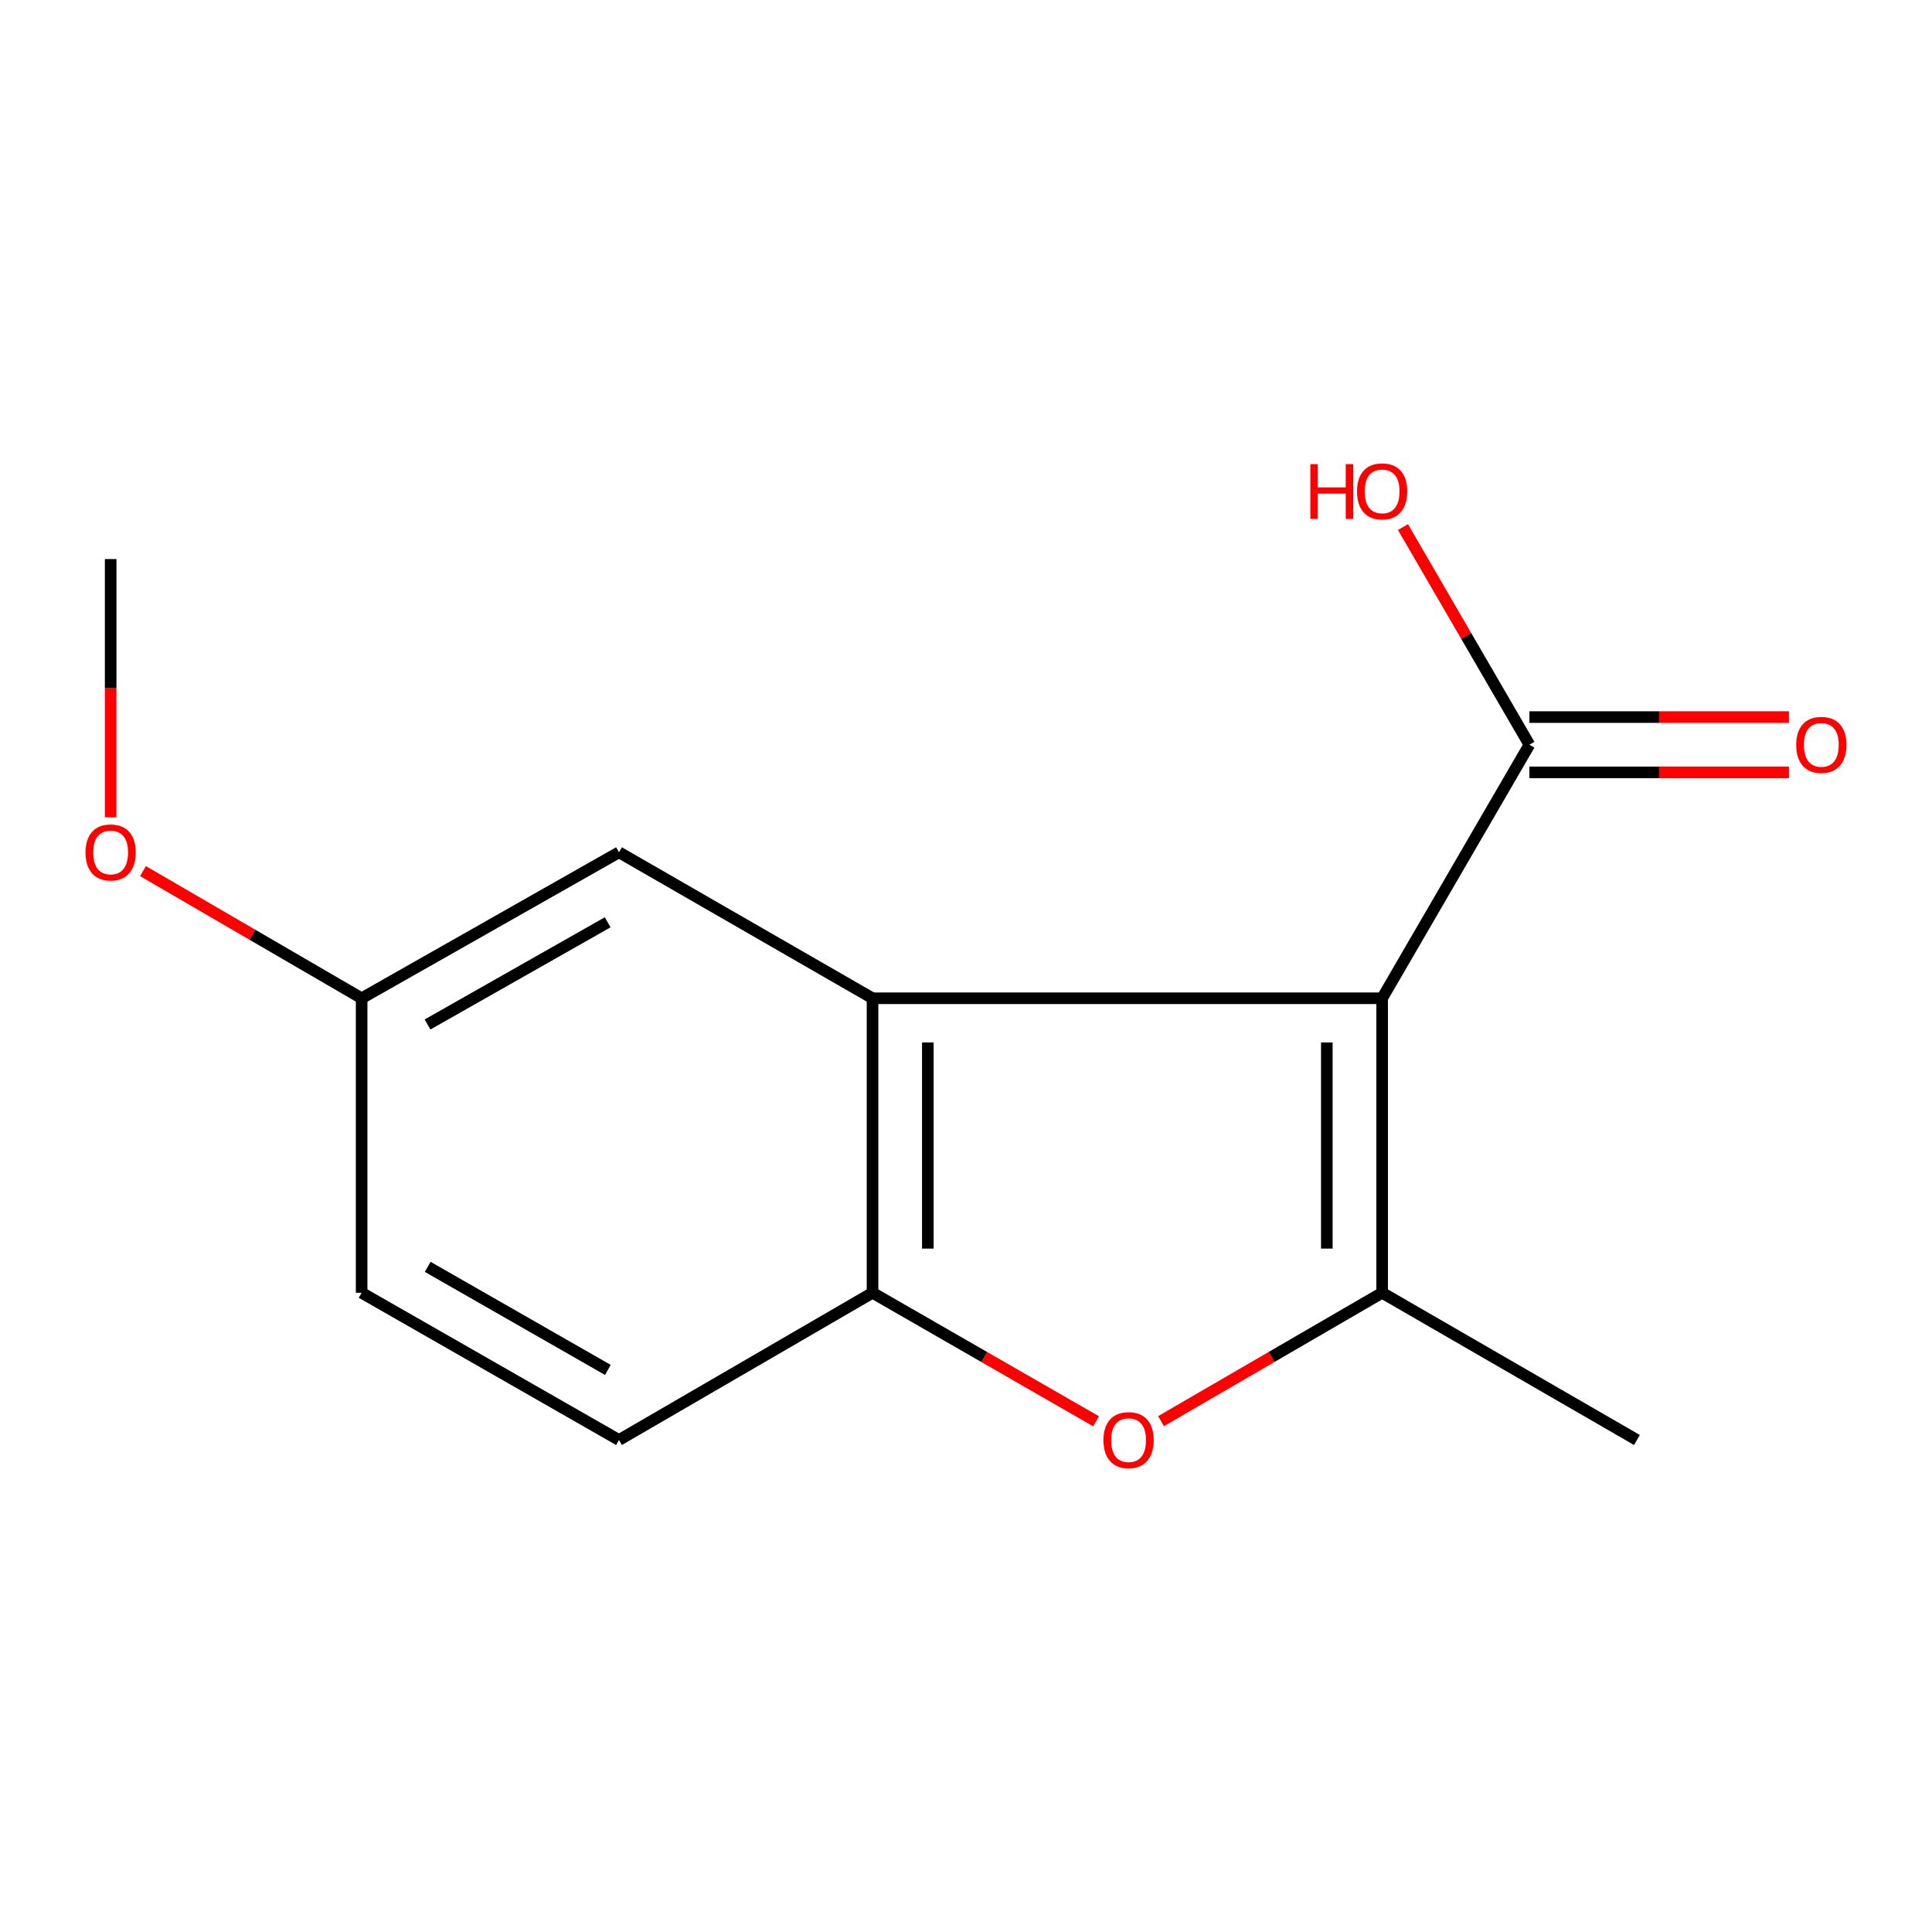 <?xml version='1.0' encoding='iso-8859-1'?>
<svg version='1.1' baseProfile='full'
              xmlns='http://www.w3.org/2000/svg'
                      xmlns:rdkit='http://www.rdkit.org/xml'
                      xmlns:xlink='http://www.w3.org/1999/xlink'
                  xml:space='preserve'
width='1000px' height='1000px' viewBox='0 0 1000 1000'>
<!-- END OF HEADER -->
<rect style='opacity:1.0;fill:#FFFFFF;stroke:none' width='1000' height='1000' x='0' y='0'> </rect>
<path class='bond-0' d='M 715.392,516.705 L 715.392,669.137' style='fill:none;fill-rule:evenodd;stroke:#000000;stroke-width:6px;stroke-linecap:butt;stroke-linejoin:miter;stroke-opacity:1' />
<path class='bond-0' d='M 686.766,539.57 L 686.766,646.272' style='fill:none;fill-rule:evenodd;stroke:#000000;stroke-width:6px;stroke-linecap:butt;stroke-linejoin:miter;stroke-opacity:1' />
<path class='bond-1' d='M 715.392,516.705 L 451.623,516.705' style='fill:none;fill-rule:evenodd;stroke:#000000;stroke-width:6px;stroke-linecap:butt;stroke-linejoin:miter;stroke-opacity:1' />
<path class='bond-4' d='M 715.392,516.705 L 791.616,385.472' style='fill:none;fill-rule:evenodd;stroke:#000000;stroke-width:6px;stroke-linecap:butt;stroke-linejoin:miter;stroke-opacity:1' />
<path class='bond-2' d='M 715.392,669.137 L 658.173,702.364' style='fill:none;fill-rule:evenodd;stroke:#000000;stroke-width:6px;stroke-linecap:butt;stroke-linejoin:miter;stroke-opacity:1' />
<path class='bond-2' d='M 658.173,702.364 L 600.953,735.592' style='fill:none;fill-rule:evenodd;stroke:#FF0000;stroke-width:6px;stroke-linecap:butt;stroke-linejoin:miter;stroke-opacity:1' />
<path class='bond-10' d='M 715.392,669.137 L 847.277,745.344' style='fill:none;fill-rule:evenodd;stroke:#000000;stroke-width:6px;stroke-linecap:butt;stroke-linejoin:miter;stroke-opacity:1' />
<path class='bond-3' d='M 451.623,516.705 L 451.623,669.137' style='fill:none;fill-rule:evenodd;stroke:#000000;stroke-width:6px;stroke-linecap:butt;stroke-linejoin:miter;stroke-opacity:1' />
<path class='bond-3' d='M 480.248,539.57 L 480.248,646.272' style='fill:none;fill-rule:evenodd;stroke:#000000;stroke-width:6px;stroke-linecap:butt;stroke-linejoin:miter;stroke-opacity:1' />
<path class='bond-5' d='M 451.623,516.705 L 320.39,441.149' style='fill:none;fill-rule:evenodd;stroke:#000000;stroke-width:6px;stroke-linecap:butt;stroke-linejoin:miter;stroke-opacity:1' />
<path class='bond-14' d='M 567.337,735.672 L 509.48,702.404' style='fill:none;fill-rule:evenodd;stroke:#FF0000;stroke-width:6px;stroke-linecap:butt;stroke-linejoin:miter;stroke-opacity:1' />
<path class='bond-14' d='M 509.48,702.404 L 451.623,669.137' style='fill:none;fill-rule:evenodd;stroke:#000000;stroke-width:6px;stroke-linecap:butt;stroke-linejoin:miter;stroke-opacity:1' />
<path class='bond-7' d='M 451.623,669.137 L 320.39,745.344' style='fill:none;fill-rule:evenodd;stroke:#000000;stroke-width:6px;stroke-linecap:butt;stroke-linejoin:miter;stroke-opacity:1' />
<path class='bond-6' d='M 791.616,399.785 L 858.783,399.785' style='fill:none;fill-rule:evenodd;stroke:#000000;stroke-width:6px;stroke-linecap:butt;stroke-linejoin:miter;stroke-opacity:1' />
<path class='bond-6' d='M 858.783,399.785 L 925.95,399.785' style='fill:none;fill-rule:evenodd;stroke:#FF0000;stroke-width:6px;stroke-linecap:butt;stroke-linejoin:miter;stroke-opacity:1' />
<path class='bond-6' d='M 791.616,371.16 L 858.783,371.16' style='fill:none;fill-rule:evenodd;stroke:#000000;stroke-width:6px;stroke-linecap:butt;stroke-linejoin:miter;stroke-opacity:1' />
<path class='bond-6' d='M 858.783,371.16 L 925.95,371.16' style='fill:none;fill-rule:evenodd;stroke:#FF0000;stroke-width:6px;stroke-linecap:butt;stroke-linejoin:miter;stroke-opacity:1' />
<path class='bond-9' d='M 791.616,385.472 L 758.893,329.141' style='fill:none;fill-rule:evenodd;stroke:#000000;stroke-width:6px;stroke-linecap:butt;stroke-linejoin:miter;stroke-opacity:1' />
<path class='bond-9' d='M 758.893,329.141 L 726.17,272.809' style='fill:none;fill-rule:evenodd;stroke:#FF0000;stroke-width:6px;stroke-linecap:butt;stroke-linejoin:miter;stroke-opacity:1' />
<path class='bond-8' d='M 320.39,441.149 L 187.185,516.705' style='fill:none;fill-rule:evenodd;stroke:#000000;stroke-width:6px;stroke-linecap:butt;stroke-linejoin:miter;stroke-opacity:1' />
<path class='bond-8' d='M 314.532,477.382 L 221.289,530.271' style='fill:none;fill-rule:evenodd;stroke:#000000;stroke-width:6px;stroke-linecap:butt;stroke-linejoin:miter;stroke-opacity:1' />
<path class='bond-15' d='M 320.39,745.344 L 187.185,669.137' style='fill:none;fill-rule:evenodd;stroke:#000000;stroke-width:6px;stroke-linecap:butt;stroke-linejoin:miter;stroke-opacity:1' />
<path class='bond-15' d='M 314.624,709.067 L 221.381,655.721' style='fill:none;fill-rule:evenodd;stroke:#000000;stroke-width:6px;stroke-linecap:butt;stroke-linejoin:miter;stroke-opacity:1' />
<path class='bond-11' d='M 187.185,516.705 L 187.185,669.137' style='fill:none;fill-rule:evenodd;stroke:#000000;stroke-width:6px;stroke-linecap:butt;stroke-linejoin:miter;stroke-opacity:1' />
<path class='bond-12' d='M 187.185,516.705 L 130.607,483.8' style='fill:none;fill-rule:evenodd;stroke:#000000;stroke-width:6px;stroke-linecap:butt;stroke-linejoin:miter;stroke-opacity:1' />
<path class='bond-12' d='M 130.607,483.8 L 74.03,450.895' style='fill:none;fill-rule:evenodd;stroke:#FF0000;stroke-width:6px;stroke-linecap:butt;stroke-linejoin:miter;stroke-opacity:1' />
<path class='bond-13' d='M 57.273,423.035 L 57.273,356.202' style='fill:none;fill-rule:evenodd;stroke:#FF0000;stroke-width:6px;stroke-linecap:butt;stroke-linejoin:miter;stroke-opacity:1' />
<path class='bond-13' d='M 57.273,356.202 L 57.273,289.37' style='fill:none;fill-rule:evenodd;stroke:#000000;stroke-width:6px;stroke-linecap:butt;stroke-linejoin:miter;stroke-opacity:1' />
<path  class='atom-3' d='M 571.159 745.424
Q 571.159 738.624, 574.519 734.824
Q 577.879 731.024, 584.159 731.024
Q 590.439 731.024, 593.799 734.824
Q 597.159 738.624, 597.159 745.424
Q 597.159 752.304, 593.759 756.224
Q 590.359 760.104, 584.159 760.104
Q 577.919 760.104, 574.519 756.224
Q 571.159 752.344, 571.159 745.424
M 584.159 756.904
Q 588.479 756.904, 590.799 754.024
Q 593.159 751.104, 593.159 745.424
Q 593.159 739.864, 590.799 737.064
Q 588.479 734.224, 584.159 734.224
Q 579.839 734.224, 577.479 737.024
Q 575.159 739.824, 575.159 745.424
Q 575.159 751.144, 577.479 754.024
Q 579.839 756.904, 584.159 756.904
' fill='#FF0000'/>
<path  class='atom-7' d='M 929.727 385.552
Q 929.727 378.752, 933.087 374.952
Q 936.447 371.152, 942.727 371.152
Q 949.007 371.152, 952.367 374.952
Q 955.727 378.752, 955.727 385.552
Q 955.727 392.432, 952.327 396.352
Q 948.927 400.232, 942.727 400.232
Q 936.487 400.232, 933.087 396.352
Q 929.727 392.472, 929.727 385.552
M 942.727 397.032
Q 947.047 397.032, 949.367 394.152
Q 951.727 391.232, 951.727 385.552
Q 951.727 379.992, 949.367 377.192
Q 947.047 374.352, 942.727 374.352
Q 938.407 374.352, 936.047 377.152
Q 933.727 379.952, 933.727 385.552
Q 933.727 391.272, 936.047 394.152
Q 938.407 397.032, 942.727 397.032
' fill='#FF0000'/>
<path  class='atom-10' d='M 678.232 240.256
L 682.072 240.256
L 682.072 252.296
L 696.552 252.296
L 696.552 240.256
L 700.392 240.256
L 700.392 268.576
L 696.552 268.576
L 696.552 255.496
L 682.072 255.496
L 682.072 268.576
L 678.232 268.576
L 678.232 240.256
' fill='#FF0000'/>
<path  class='atom-10' d='M 702.392 254.336
Q 702.392 247.536, 705.752 243.736
Q 709.112 239.936, 715.392 239.936
Q 721.672 239.936, 725.032 243.736
Q 728.392 247.536, 728.392 254.336
Q 728.392 261.216, 724.992 265.136
Q 721.592 269.016, 715.392 269.016
Q 709.152 269.016, 705.752 265.136
Q 702.392 261.256, 702.392 254.336
M 715.392 265.816
Q 719.712 265.816, 722.032 262.936
Q 724.392 260.016, 724.392 254.336
Q 724.392 248.776, 722.032 245.976
Q 719.712 243.136, 715.392 243.136
Q 711.072 243.136, 708.712 245.936
Q 706.392 248.736, 706.392 254.336
Q 706.392 260.056, 708.712 262.936
Q 711.072 265.816, 715.392 265.816
' fill='#FF0000'/>
<path  class='atom-13' d='M 44.273 441.229
Q 44.273 434.429, 47.633 430.629
Q 50.992 426.829, 57.273 426.829
Q 63.553 426.829, 66.912 430.629
Q 70.272 434.429, 70.272 441.229
Q 70.272 448.109, 66.873 452.029
Q 63.472 455.909, 57.273 455.909
Q 51.032 455.909, 47.633 452.029
Q 44.273 448.149, 44.273 441.229
M 57.273 452.709
Q 61.593 452.709, 63.913 449.829
Q 66.272 446.909, 66.272 441.229
Q 66.272 435.669, 63.913 432.869
Q 61.593 430.029, 57.273 430.029
Q 52.953 430.029, 50.593 432.829
Q 48.273 435.629, 48.273 441.229
Q 48.273 446.949, 50.593 449.829
Q 52.953 452.709, 57.273 452.709
' fill='#FF0000'/>
</svg>
